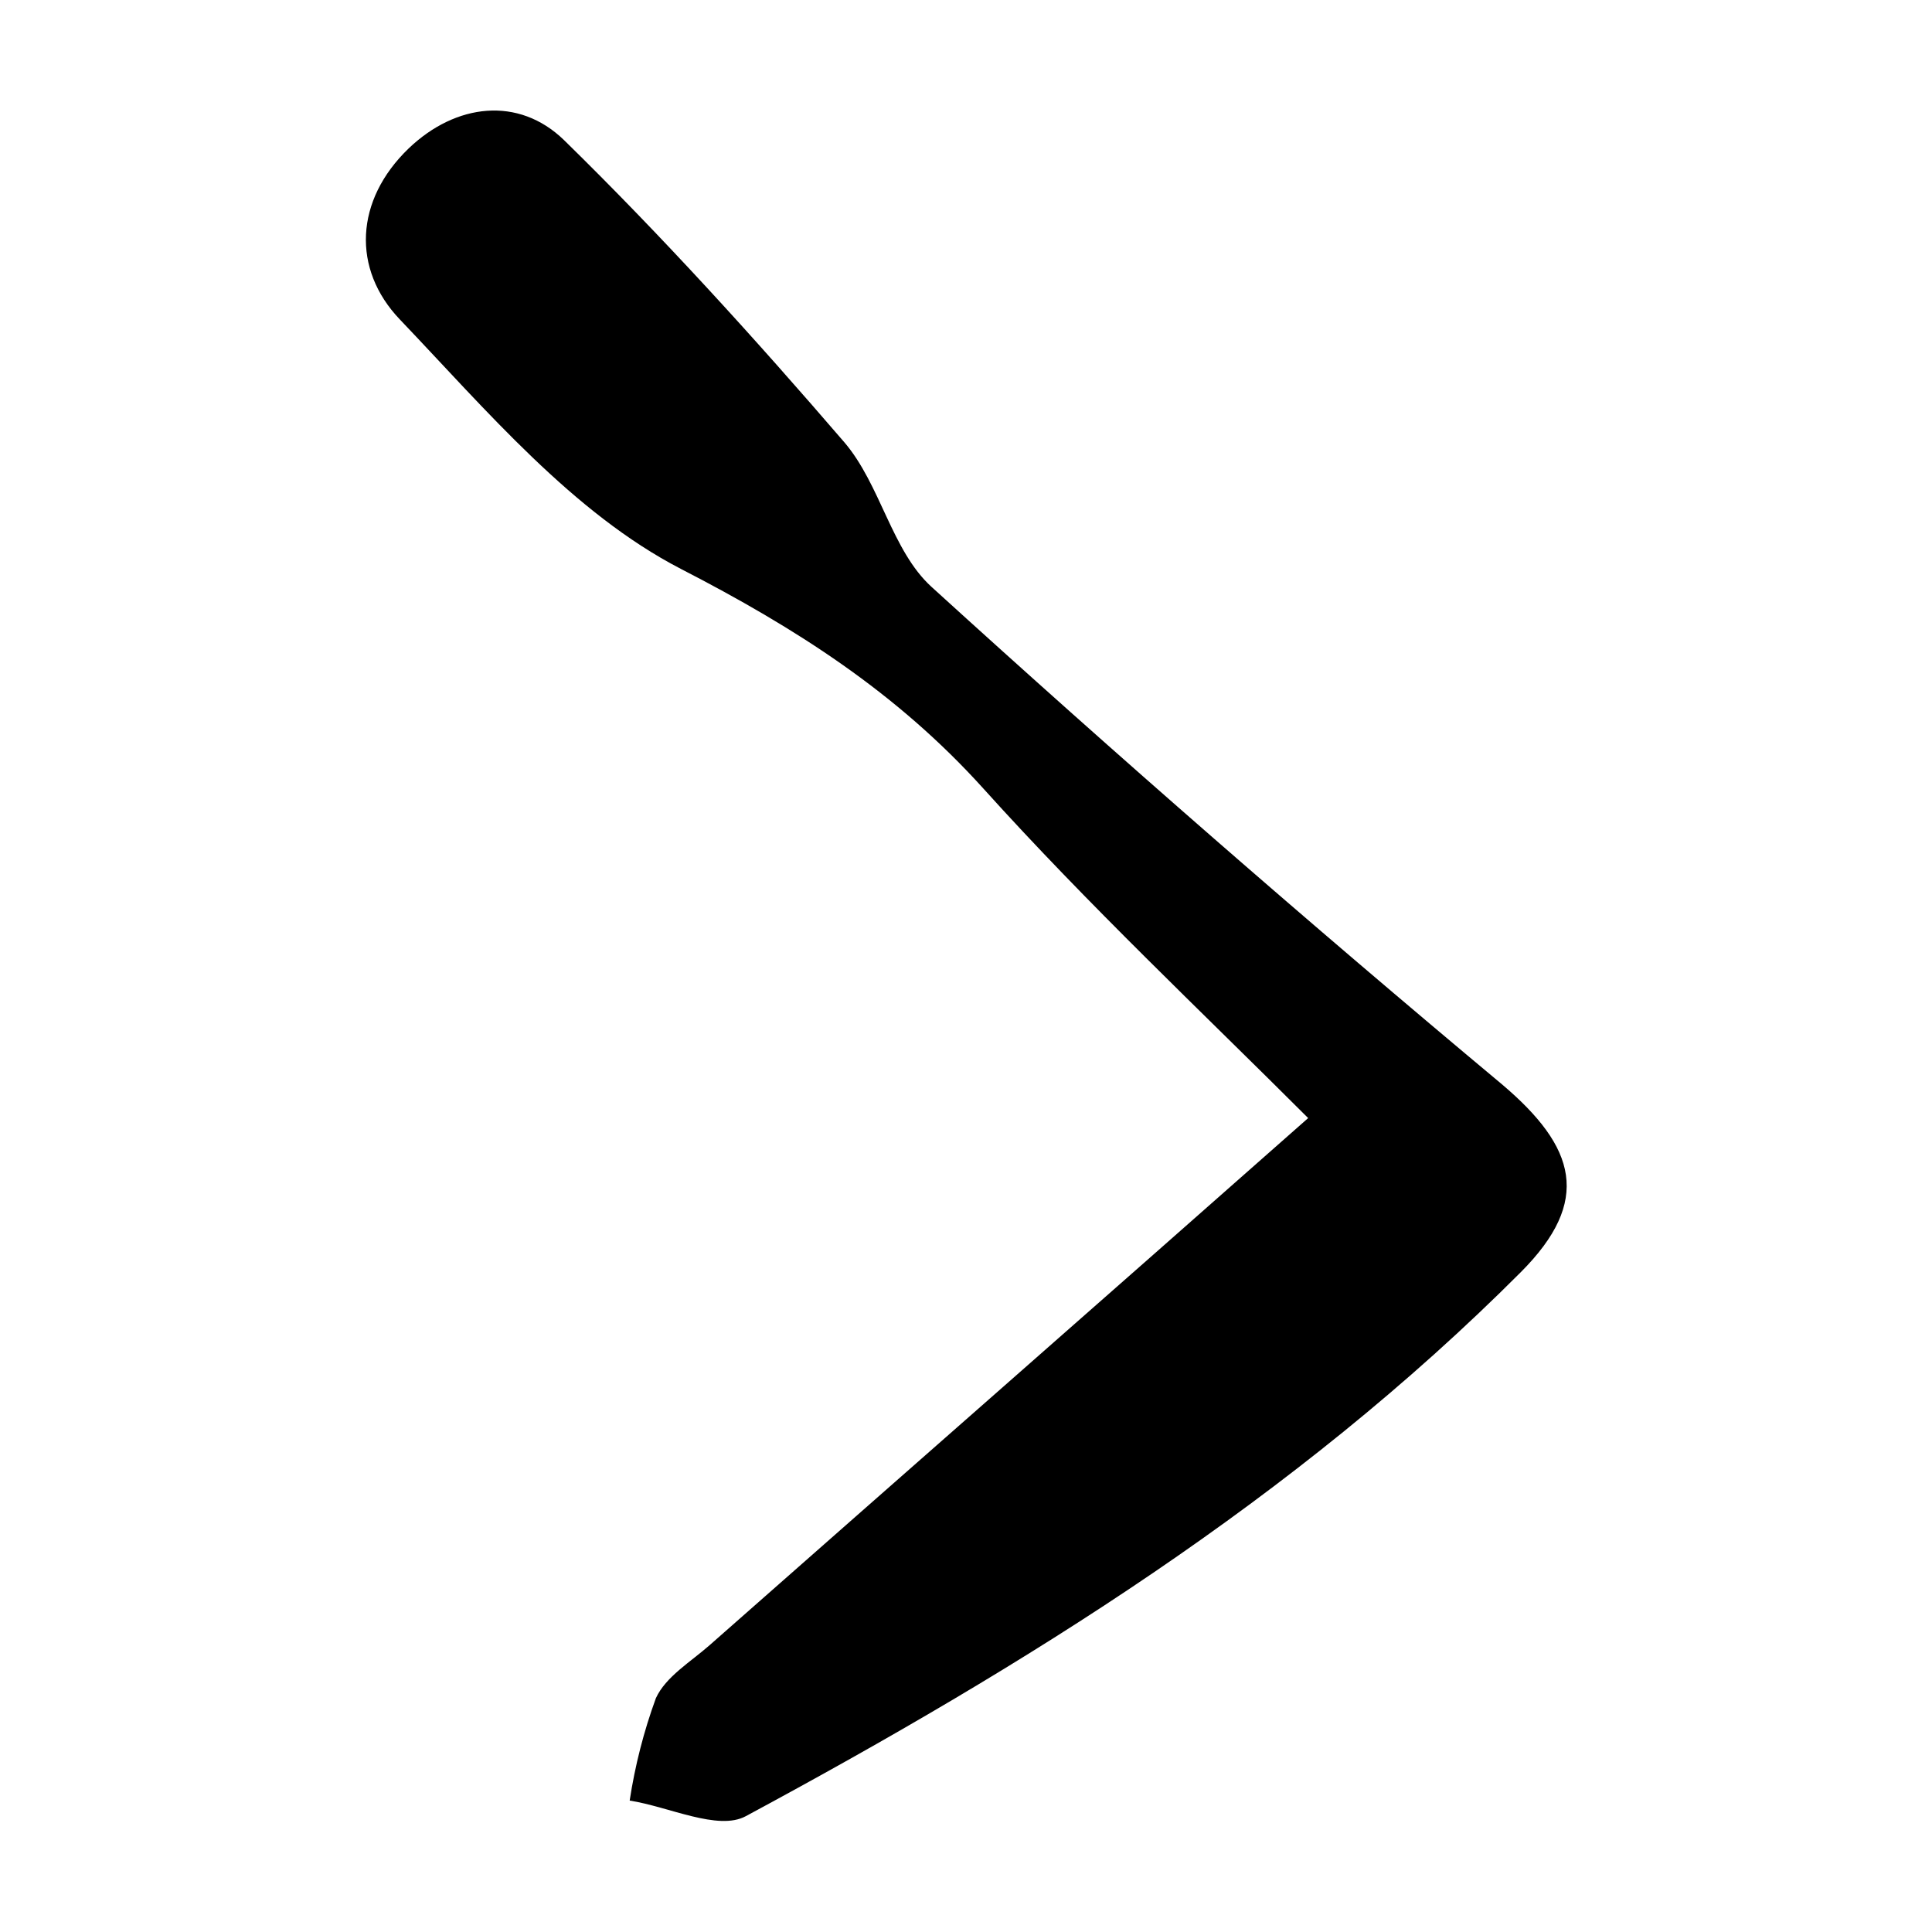 <?xml version="1.0" encoding="UTF-8"?>
<!-- Uploaded to: ICON Repo, www.svgrepo.com, Generator: ICON Repo Mixer Tools -->
<svg fill="#000000" width="800px" height="800px" version="1.1" viewBox="144 144 512 512" xmlns="http://www.w3.org/2000/svg">
 <path d="m490.68 440.3c-55.418 48.969-107.16 94.312-158.65 139.71-5.039 4.434-11.586 8.312-14.207 14.008v-0.004c-3.215 8.797-5.543 17.895-6.953 27.156 10.379 1.613 23.426 8.113 30.781 4.133 74.109-39.902 145.5-84.137 205.4-144.19 18.844-18.895 14.66-33.102-5.039-49.777-51.32-42.859-101.7-86.789-151.14-131.8-10.578-9.621-13.504-27.105-23.125-38.34-23.629-27.457-48.363-54.715-74.262-80.055-12.09-11.738-28.719-9.723-41.16 2.168-14.309 13.754-15.113 31.992-2.367 45.344 22.973 24.082 45.848 51.289 74.465 66.102 30.531 15.719 57.234 32.797 80.156 58.191 27.809 30.879 58.137 59.395 86.098 87.355z"/>
</svg>